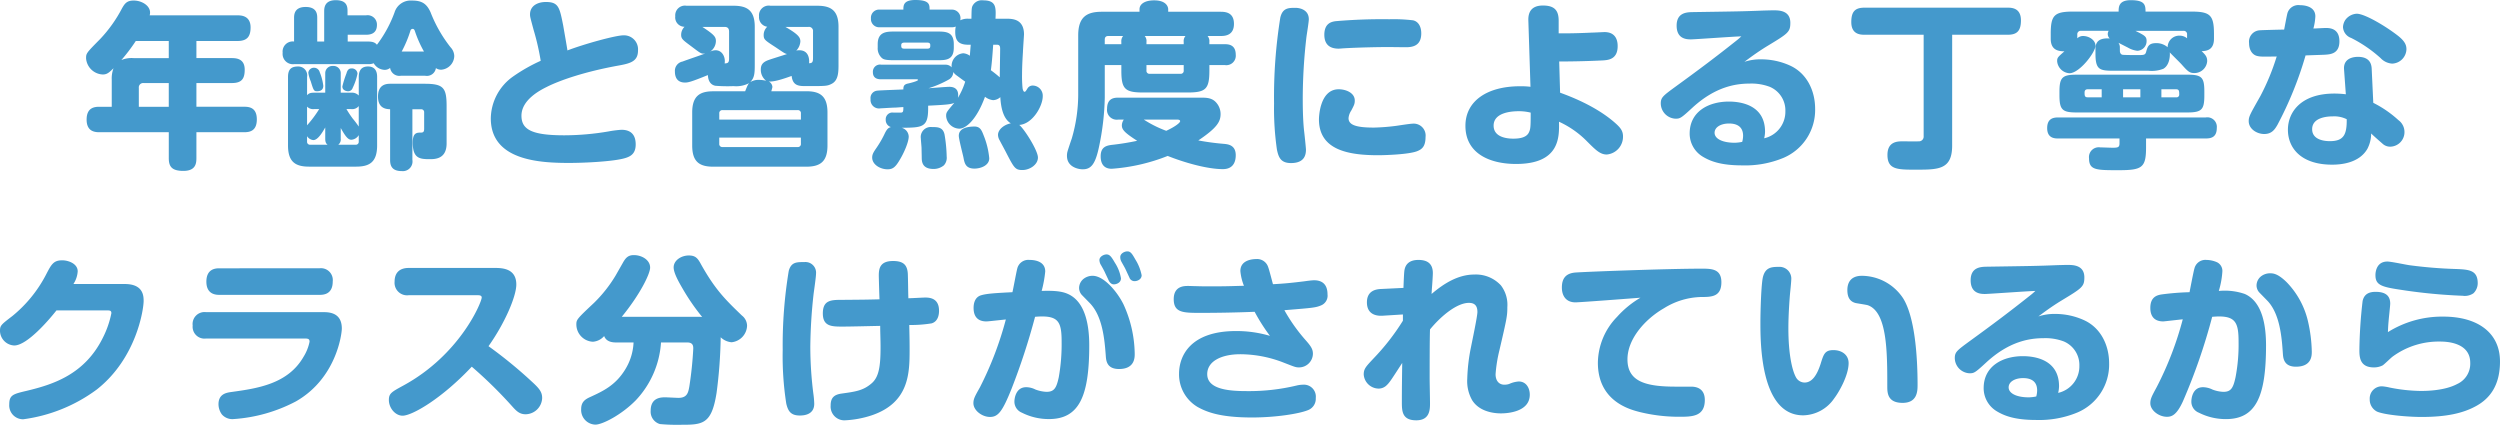 <svg xmlns="http://www.w3.org/2000/svg" width="589.176" height="100.11" viewBox="0 0 589.176 100.11"><path d="M-259.308-32.55a2.631,2.631,0,0,0,.084-.672c0-1.6-1.932-2.814-3.864-2.814-1.6,0-2.1.714-2.73,1.806a32.056,32.056,0,0,1-5.166,7.266c-3.276,3.318-3.318,3.36-3.318,4.578a4.124,4.124,0,0,0,3.948,3.78c1.05,0,1.554-.546,2.52-1.47a6.827,6.827,0,0,0-.42,2.688V-11h-2.856c-1.134,0-3.066.126-3.066,3.024S-272.118-5-271.11-5h16.3v6.09c0,1.974.672,3.024,3.444,3.024,2.9,0,3.066-1.764,3.066-3.024V-5h11.172c1.26,0,3.066-.168,3.066-3.024,0-2.9-1.932-2.982-3.066-2.982H-248.3V-16.59h8.358c2.352,0,3.024-1.05,3.024-3.15,0-2.52-1.848-2.73-3.024-2.73H-248.3V-26.5h9.66c2.142,0,3.108-.882,3.108-3.192,0-2.856-2.352-2.856-3.108-2.856Zm4.494,6.048v4.032h-8.316a6.268,6.268,0,0,0-2.856.462,42.126,42.126,0,0,0,3.4-4.494ZM-261.87-11v-4.452a1.02,1.02,0,0,1,1.134-1.134h5.922V-11Zm47.586-3.318v-4.662a1.71,1.71,0,0,0-1.848-1.638,1.7,1.7,0,0,0-1.806,1.638v4.662h-2.6c-1.092,0-1.344.252-1.68.588v-4.284a2.1,2.1,0,0,0-2.142-2.478c-1.6,0-2.352.672-2.352,2.478V-1.89c0,3.864,1.722,5,4.956,5h11.088c3.108,0,4.956-1.008,4.956-5V-17.976c0-.588,0-2.52-2.142-2.52-1.974,0-2.184,1.512-2.184,2.52v4.326a2.258,2.258,0,0,0-1.806-.672Zm-3.654,10.836c0,.924.252,1.176.546,1.428h-4.074a.686.686,0,0,1-.756-.756v-1.26a1.979,1.979,0,0,0,1.47.924c1.05,0,2.1-1.722,2.814-2.982Zm3.654-2.52c1.26,2.31,1.848,2.772,2.52,2.772a2.2,2.2,0,0,0,1.722-1.092v1.512a.686.686,0,0,1-.756.756h-4.074a1.578,1.578,0,0,0,.588-1.428Zm-5.082-4.452a26.61,26.61,0,0,1-2.856,3.822v-4.41a1.98,1.98,0,0,0,1.68.588Zm7.518,0a1.968,1.968,0,0,0,1.806-.714v4.83a22.241,22.241,0,0,0-1.428-1.89,25.23,25.23,0,0,1-1.47-2.226Zm17.472-7.854a2.15,2.15,0,0,0,2.52-1.806,2.07,2.07,0,0,0,1.3.378,3.319,3.319,0,0,0,3.024-3.234,3.1,3.1,0,0,0-.882-2.058,32.115,32.115,0,0,1-4.7-8.232c-.966-2.184-2.226-2.772-4.41-2.772a3.971,3.971,0,0,0-4.074,2.772,29.176,29.176,0,0,1-4.158,7.644c-.294-.336-.672-.756-2.1-.756h-4.788v-1.6h4.326c1.008,0,2.562-.252,2.562-2.31a2.2,2.2,0,0,0-2.562-2.268h-4.368v-.882c0-1.008,0-2.688-2.772-2.688-2.73,0-2.73,1.932-2.73,2.688v7.056h-1.638v-5.5c0-.8,0-2.646-2.73-2.646s-2.73,1.89-2.73,2.646v5.5a2.385,2.385,0,0,0-2.688,2.646,2.426,2.426,0,0,0,2.688,2.688h17.43a3.414,3.414,0,0,0,1.344-.21,3.1,3.1,0,0,0,2.562,1.554,1.978,1.978,0,0,0,1.3-.462,2.2,2.2,0,0,0,2.562,1.848Zm-5.544-5.712a27.39,27.39,0,0,0,2.058-4.914.546.546,0,0,1,.5-.42c.378,0,.462.294.546.5a26.673,26.673,0,0,0,2.142,4.83Zm2.52,13.608h2.016a.686.686,0,0,1,.756.756v3.822c0,.924-.336.924-1.008.924-1.092,0-1.68.462-1.68,2.352,0,3.738,1.638,3.906,3.99,3.906,1.218,0,3.99,0,3.99-3.7v-8.862c0-4.326-.8-5.208-5.208-5.208h-8.106c-1.218,0-2.856.378-2.856,3.024,0,2.9,2.058,2.94,2.856,2.982V1.512c0,1.218.294,2.646,2.73,2.646a2.282,2.282,0,0,0,2.52-2.646Zm-22.512-4.242c1.218,0,1.512-.63,1.512-1.3a11.989,11.989,0,0,0-.84-3.192,1.388,1.388,0,0,0-1.26-1.05,1.326,1.326,0,0,0-1.428,1.176,8.6,8.6,0,0,0,.588,2.058C-220.71-14.868-220.584-14.658-219.912-14.658Zm9.576-4.158a1.313,1.313,0,0,0-1.47-1.218c-.672,0-.966.546-1.134,1.176a23.711,23.711,0,0,0-.966,3.066c0,.924.966,1.134,1.344,1.134a1.117,1.117,0,0,0,1.092-.8A13.623,13.623,0,0,0-210.336-18.816Zm49.476-5.46c-.042-.42-.966-5.67-1.008-5.922-.84-4.242-1.092-5.5-4.074-5.5-1.806,0-3.738.8-3.738,2.94,0,.5.084.8.84,3.612a57.84,57.84,0,0,1,1.68,7.308,39.793,39.793,0,0,0-6.51,3.7,12.288,12.288,0,0,0-5.25,9.87c0,9.954,11.592,10.5,18.438,10.5,3.486,0,9.786-.294,12.726-1.008,1.722-.42,2.982-1.092,2.982-3.36s-1.134-3.444-3.36-3.444a25.174,25.174,0,0,0-2.982.378,62.453,62.453,0,0,1-10.416.924c-7.56,0-10.164-1.26-10.164-4.62,0-3.78,4.494-6.048,5.922-6.762,3.15-1.6,9.114-3.654,17.094-5.082,2.73-.5,4.452-1.008,4.452-3.528a3.3,3.3,0,0,0-3.4-3.57C-149.52-27.846-157.038-25.746-160.86-24.276Zm47.8-10.542a2.294,2.294,0,0,0-2.646,2.52,2.258,2.258,0,0,0,1.932,2.436,2.687,2.687,0,0,0-.84,1.932c0,1.092.294,1.26,2.814,2.9,1.932,1.3,2.142,1.47,2.688,1.6-.588.21-3.612,1.134-4.284,1.386-1.344.462-1.89,1.092-1.89,2.226a3.249,3.249,0,0,0,1.26,2.688,7.3,7.3,0,0,0-1.638-.21,3.663,3.663,0,0,0-2.142.546c1.092-1.05,1.092-2.31,1.092-4.284v-8.778c0-3.906-1.848-4.956-5-4.956H-132.8a2.282,2.282,0,0,0-2.646,2.478,2.2,2.2,0,0,0,2.184,2.478,2.672,2.672,0,0,0-.8,1.89c0,1.008.5,1.3,2.52,2.814s2.184,1.722,3.15,1.6c-.756.294-4.494,1.554-5.334,1.89a2.226,2.226,0,0,0-1.806,2.352c0,1.3.5,2.6,2.394,2.6.756,0,1.554-.21,5.376-1.764.084,1.848,1.05,2.394,1.764,2.52a34.879,34.879,0,0,0,4.284.084,6.59,6.59,0,0,0,3.7-.714c-.294.294-.378.462-.966,1.932H-126.5c-3.15,0-4.956,1.092-4.956,5v7.77c0,3.822,1.68,5,4.956,5h21.924c3.276,0,5-1.176,5-5V-9.66c0-3.948-1.848-5-5-5h-8.232c.042-.168.252-.882.252-1.008a1.551,1.551,0,0,0-.882-1.3c1.26.168,3.78-.714,5.418-1.3.252,2.394,1.806,2.394,3.4,2.394h1.134c3.528,0,3.906-.042,4.83-.5,1.68-.8,1.68-2.856,1.68-4.7v-8.778c0-3.906-1.848-4.956-5-4.956ZM-125.076-7.98V-9.408a.711.711,0,0,1,.8-.8h17.64a.711.711,0,0,1,.8.8V-7.98Zm19.236,5.67a.711.711,0,0,1-.8.8h-17.64a.711.711,0,0,1-.8-.8V-3.738h19.236Zm-17.976-27.51c.672,0,1.05.336,1.05,1.092v6.384c0,1.008-.336,1.092-1.05,1.134.252-1.26-.42-3.108-2.142-3.108a3.115,3.115,0,0,0-1.3.336,3.04,3.04,0,0,0,1.386-2.478c0-.966-.294-1.47-3.192-3.36Zm20.832,7.35c0,1.05-.252,1.176-.924,1.218,0-.084.378-3.066-2.31-3.066a2.5,2.5,0,0,0-.714.084,3.41,3.41,0,0,0,.966-2.142c0-.924-.378-1.638-3.528-3.444h5.418a.96.96,0,0,1,1.092,1.092Zm27.132,11.214c4.158-.21,5.376-.294,6.174-.672C-71.568-9.7-71.61-9.66-71.61-8.778A3.2,3.2,0,0,0-68.5-5.838c1.47,0,4.032-1.974,6.048-7.518a3.739,3.739,0,0,0,1.932.8,2.678,2.678,0,0,0,1.68-.714c.126,2.31.63,5.082,2.478,6.174-1.554.294-3.024,1.428-3.024,2.73a2.6,2.6,0,0,0,.378,1.26c.21.42,1.218,2.268,1.428,2.688,1.974,3.822,2.226,4.326,3.948,4.326s3.654-1.26,3.654-2.94c0-1.722-3.36-6.93-4.41-7.686,3.15-.21,5.544-4.452,5.544-6.762A2.39,2.39,0,0,0-51.2-16a1.427,1.427,0,0,0-1.26.714c-.336.546-.462.756-.672.756-.294,0-.42-.588-.462-.8a28.43,28.43,0,0,1-.126-3.36c0-1.932.168-4.578.21-5.208,0-.462.252-3.99.252-4.2-.042-3.654-2.814-3.654-4.242-3.654h-2.478c.126-2.688.168-4.326-2.9-4.326a2.433,2.433,0,0,0-2.394,1.092c-.336.546-.336.756-.378,3.234H-66.4a3.939,3.939,0,0,0-1.89.378,2.017,2.017,0,0,0-2.058-2.52h-5.166c0-1.176,0-2.268-3.36-2.268-2.814,0-2.814,1.3-2.814,2.268h-5.544a1.918,1.918,0,0,0-2.1,2.058,1.95,1.95,0,0,0,2.1,2.1H-70.35a2.414,2.414,0,0,0,1.008-.168,5.891,5.891,0,0,0-.126,1.218c0,1.89.588,3.066,3.066,3.066h.588c-.042.5-.084.966-.21,2.6a3,3,0,0,0-1.554-.588,3,3,0,0,0-2.73,3.318,1.921,1.921,0,0,0-1.47-.63H-86.9a1.679,1.679,0,0,0-1.974,1.764c0,1.68,1.47,1.68,1.974,1.68h8.442c.084,0,.21.042.21.168,0,.252-1.932.756-2.394.84-.882.21-1.05.588-1.05,1.386-.714.042-5.8.21-6.216.294a1.733,1.733,0,0,0-1.512,1.974,2,2,0,0,0,2.352,2.184c.168,0,2.814-.168,3.234-.168.5,0,1.764-.126,2.142-.126,0,1.008-.042,1.218-.5,1.3H-84a1.582,1.582,0,0,0-1.848,1.68A1.729,1.729,0,0,0-84.63-6.216c-.672.21-.924.5-1.386,1.386a24.029,24.029,0,0,1-1.932,3.4C-88.7-.336-89.04.168-89.04.966c0,1.68,1.932,2.772,3.612,2.772,1.26,0,1.89-.5,2.982-2.394C-81.522-.21-80.43-2.688-80.43-3.99a2.211,2.211,0,0,0-1.68-2.058c4.914-.042,6.258-.084,6.258-4.536Zm6.048-14.49c0-2.94-1.89-2.982-3.906-2.982H-83.79c-1.848,0-3.948.042-3.948,2.982v.8A3.04,3.04,0,0,0-86.73-22.47c.378.294.756.5,2.94.5h10.08c2.016,0,3.906,0,3.906-2.982Zm10.206.126c.714,0,.714.588.714,1.008,0,1.092-.084,5.712-.084,6.678-.924-.8-1.428-1.176-2.1-1.68.21-1.554.336-2.982.546-6.006ZM-69.93-19.194a2.95,2.95,0,0,0,.84.84c.462.336,1.512,1.134,1.974,1.428A17.265,17.265,0,0,1-68.838-13.1c.21-1.134,0-2.6-2.016-2.6-.756,0-4.2.294-4.914.336a23.908,23.908,0,0,0,4.872-2.1A2.046,2.046,0,0,0-69.93-19.194Zm-11.508-5.5c-.756,0-.756-.336-.756-.84,0-.462.336-.588.756-.588h5.376c.42,0,.714.126.714.588,0,.5,0,.84-.714.84Zm6.51,18.48a2.36,2.36,0,0,0-2.646,2.688c0,.252.126,1.512.168,2.226,0,.336.042,1.932.042,2.184,0,.966.042,2.772,2.772,2.772a3.815,3.815,0,0,0,2.436-.84,2.61,2.61,0,0,0,.672-2.1,34.5,34.5,0,0,0-.5-5.166C-72.366-6.216-73.626-6.216-74.928-6.216Zm10-.126c-1.554,0-3.7.336-3.7,2.184,0,.756.924,4.284,1.092,5.082.252,1.344.5,2.646,2.6,2.646,1.428,0,3.486-.714,3.486-2.436a18.947,18.947,0,0,0-1.3-5.334C-63.21-5.376-63.546-6.342-64.932-6.342ZM-6.888-27.678c.924,0,3.108-.084,3.108-2.856,0-2.6-1.848-2.856-3.108-2.856h-12.39v-.588c0-.462-.336-2.1-3.318-2.1-2.142,0-3.444.84-3.444,2.1v.588H-34.9c-3.528,0-5.586,1.176-5.586,5.586v14.028A37.158,37.158,0,0,1-42-3.528c-.252.714-.84,2.478-1.008,3.066a3.58,3.58,0,0,0-.126,1.05c0,2.6,2.646,3.15,3.7,3.15,1.89,0,2.94-1.05,3.822-5.166a61.155,61.155,0,0,0,1.386-11.76v-7.644h3.906v1.26c0,4.368.8,5.208,5.166,5.208h10.416c4.326,0,5.166-.8,5.166-5.208v-1.26h3.612a2.228,2.228,0,0,0,2.6-2.436c0-2.352-1.68-2.478-2.6-2.478H-9.576v-.546A1.828,1.828,0,0,0-10-27.678Zm-8.316,0a1.834,1.834,0,0,0-.42,1.386v.546H-24.4v-.546a1.762,1.762,0,0,0-.42-1.386Zm-14.7,0a1.938,1.938,0,0,0-.42,1.386v.546H-34.23V-26.8c0-.672.336-.882.882-.882Zm14.28,6.846v1.26a.7.7,0,0,1-.8.8H-23.6a.7.7,0,0,1-.8-.8v-1.26ZM-29.736-7.98A2.515,2.515,0,0,0-30.2-6.636c0,1.008.588,1.722,3.612,3.654a59.256,59.256,0,0,1-6.006.966c-1.26.168-2.6.5-2.6,2.688,0,.8.126,2.94,2.6,2.94A44.059,44.059,0,0,0-19.4.588c3.7,1.47,9.156,3.108,13.02,3.108C-4.368,3.7-3.36,2.478-3.36.42c0-2.436-1.848-2.6-2.9-2.688a58.807,58.807,0,0,1-5.922-.8c4.452-2.982,5.25-4.452,5.25-6.216a4.06,4.06,0,0,0-1.092-2.772c-1.008-1.092-2.31-1.092-3.654-1.092H-31.038c-.966,0-2.646.126-2.646,2.6A2.294,2.294,0,0,0-31.038-7.98Zm12.558,0c.252,0,.714.042.714.378,0,.42-1.428,1.428-3.276,2.268A26.7,26.7,0,0,1-25.032-7.98Zm27.93-26.334c-1.68,0-3.066,0-3.612,2.31A117.859,117.859,0,0,0,5.67-11.76,67.865,67.865,0,0,0,6.342-.924C6.72.882,7.224,2.268,9.66,2.268c3.192,0,3.528-1.932,3.528-3.192,0-.336-.378-3.99-.462-4.578-.294-2.856-.294-6.258-.294-7.644a127.486,127.486,0,0,1,.882-14.406c.084-.588.546-3.444.546-4.074C13.86-34.02,11.466-34.314,10.752-34.314Zm29.61,6.006c0-1.512-.63-2.772-1.932-3.066a38.733,38.733,0,0,0-5.586-.252,127.181,127.181,0,0,0-12.726.462c-.756.126-2.6.378-2.6,3.192,0,2.352,1.344,3.276,3.36,3.276.294,0,1.134-.084,1.26-.084,3.57-.21,8.484-.294,10.332-.294.63,0,3.612.042,4.284.042C38.346-25.032,40.362-25.368,40.362-28.308ZM41.37-3.864A2.809,2.809,0,0,0,38.3-7.014c-.546,0-3.192.42-3.78.5a48.279,48.279,0,0,1-5.292.42c-4.158,0-6.006-.588-6.006-2.226a3.781,3.781,0,0,1,.63-1.764c.714-1.344.84-1.638.84-2.394,0-1.806-2.1-2.646-3.78-2.646-4.662,0-4.662,7.056-4.662,7.1C16.254-.756,23.268.42,30.24.42c1.428,0,7.392-.168,9.282-1.008C40.53-1.008,41.37-1.68,41.37-3.864Zm31.5-17.808c5.292,0,9.366-.21,10.29-.252,1.134-.084,3.486-.168,3.486-3.36,0-.84-.126-3.318-3.108-3.318-.126,0-2.6.126-3.024.126-4.368.21-6.384.168-7.77.168V-31.29c0-2.394-.966-3.57-3.7-3.57-2.646,0-3.528,1.47-3.444,3.57l.5,15.582a18.772,18.772,0,0,0-2.478-.126c-7.686,0-12.852,3.444-12.852,9.324,0,6.51,5.712,8.988,11.928,8.988,10.332,0,10.206-6.342,10.122-9.954a22.2,22.2,0,0,1,6.72,4.746C81.48-.8,82.53.252,84.084.252a4.2,4.2,0,0,0,3.822-4.284c0-1.344-.672-2.1-1.848-3.15C81.4-11.3,75.012-13.608,73.08-14.322ZM66.15-9.618c0,3.486-.042,3.906-.462,4.746-.672,1.3-2.646,1.386-3.654,1.386-1.68,0-4.62-.42-4.62-3.066,0-3.192,4.452-3.4,5.88-3.4A11.339,11.339,0,0,1,66.15-9.618Zm50.358-11.97c1.092-.8,2.94-2.226,5.5-3.78,4.788-2.9,5.334-3.234,5.334-5.418,0-2.9-2.646-2.94-3.906-2.94-.882,0-1.806.042-2.226.042-5.25.21-6.216.21-17.094.378-1.344.042-3.57.21-3.57,3.192,0,3.15,2.352,3.234,3.36,3.234.924,0,10-.672,11.886-.714a15.954,15.954,0,0,1-1.428,1.218c-4.494,3.57-8.568,6.636-14.07,10.626-2.982,2.184-3.486,2.562-3.486,3.99A3.633,3.633,0,0,0,100.3-8.19c1.092,0,1.344-.168,4.116-2.73,5.292-4.788,10-5.544,13.356-5.544a12.226,12.226,0,0,1,4.7.756,6.018,6.018,0,0,1,3.7,5.754,6.423,6.423,0,0,1-5,6.384,6.891,6.891,0,0,0,.21-1.554c0-6.384-5.88-7.1-8.526-7.1-4.788,0-9.24,2.352-9.24,7.518a6.34,6.34,0,0,0,2.94,5.376c1.764,1.092,4.242,2.142,9.408,2.142a23.467,23.467,0,0,0,9.744-1.764,12.256,12.256,0,0,0,7.476-11.592c0-4.2-1.932-8.4-6.006-10.206a16.409,16.409,0,0,0-6.72-1.428A12.038,12.038,0,0,0,116.508-21.588ZM116-2.73a9.138,9.138,0,0,1-1.764.21c-2.94,0-4.746-.966-4.746-2.352,0-1.344,1.512-2.184,3.4-2.184,1.722,0,3.318.63,3.318,2.9A5.516,5.516,0,0,1,116-2.73ZM165.48-27.972h13.1c2.226,0,3.108-.966,3.108-3.4,0-2.9-2.142-2.982-3.108-2.982H144.816c-2.268,0-3.108.966-3.108,3.4,0,2.856,2.058,2.982,3.108,2.982H158.76v23.9a1.117,1.117,0,0,1-1.218,1.218c-.5.042-3.108,0-3.7,0-1.176,0-3.612,0-3.612,3.192,0,3.486,2.352,3.486,6.678,3.486,5.334,0,8.568,0,8.568-5.67Zm59.43,13.4c0-3.36-.588-3.99-3.99-3.99H194.838c-3.4,0-4.074.63-4.074,4.032v.84c0,3.444.714,4.032,4.074,4.032h26.04c3.444,0,4.032-.672,4.032-4.032ZM209.832-13.23h-4.074v-1.89h4.074Zm-9.114,0H197.4c-.714,0-.714-.462-.714-1.134,0-.5.252-.756.714-.756h3.318Zm14.07-1.89h3.486c.714,0,.714.5.714,1.176a.625.625,0,0,1-.714.714h-3.486Zm-3.066-4.368a7.535,7.535,0,0,0,3.528-.462c1.722-1.008,1.554-3.7,1.512-3.864.378.42,2.352,2.352,2.772,2.814,1.428,1.6,1.848,2.058,3.024,2.058a3.019,3.019,0,0,0,3.024-2.814c0-1.05-.42-1.47-1.3-2.352,1.05-.042,2.9-.168,2.9-2.94V-28.14c0-4.452-.882-5.292-5.334-5.292H211.05c0-1.6-.21-2.688-3.486-2.688-2.856,0-2.856,1.638-2.856,2.688H194c-4.494,0-5.292.882-5.292,5.292v1.092c0,2.478,1.47,2.982,3.234,2.982-1.6,1.386-1.722,1.512-1.722,2.352a3.107,3.107,0,0,0,2.9,2.814c2.352,0,6.132-4.914,6.132-6.51,0-1.26-1.47-2.268-2.94-2.268a1.907,1.907,0,0,0-1.344.546v-.882a.8.8,0,0,1,.882-.882h6.51a1.479,1.479,0,0,0-.21.756,1.447,1.447,0,0,0,.462,1.05c-3.36-.252-3.36,1.68-3.36,2.646v.924c0,3.948,1.05,4.032,4.62,4.032ZM205-24.948a1.814,1.814,0,0,0-.336-1.134c.336.168,1.89.966,2.226,1.134a5.705,5.705,0,0,0,2.226.756A2.273,2.273,0,0,0,211.3-26.5c0-1.05-.42-1.3-2.646-2.394H220a.785.785,0,0,1,.84.882v.882a2.681,2.681,0,0,0-1.764-.63,2.743,2.743,0,0,0-2.814,2.73,4.039,4.039,0,0,0-2.73-.966c-1.764,0-2.016.84-2.352,2.1-.21.714-.588.714-2.016.714-.588,0-3.36,0-3.57-.084-.084,0-.588-.168-.588-.924Zm6.174,21.42h14.07c1.26,0,2.6-.294,2.6-2.478a2.242,2.242,0,0,0-2.6-2.478H190.47c-1.218,0-2.6.294-2.6,2.52,0,2.436,1.848,2.436,2.6,2.436h14.448v1.092c0,.966-.294,1.092-1.638,1.092-.378,0-2.52-.084-2.9-.084a2.307,2.307,0,0,0-2.646,2.562c0,2.814,1.68,2.814,6.972,2.814,5.544,0,6.468-.588,6.468-5.376Zm47.082-10.416a23.53,23.53,0,0,0-2.688-.168c-8.022,0-10.962,4.494-10.962,8.526,0,4.326,3.108,8.232,10.416,8.232,2.142,0,6.384-.378,8.316-3.738a7.756,7.756,0,0,0,.882-3.612c.8.756,1.134,1.05,2.814,2.52a2.6,2.6,0,0,0,1.722.588,3.422,3.422,0,0,0,3.318-3.528,3.462,3.462,0,0,0-1.428-2.73,26.059,26.059,0,0,0-5.922-4.074l-.378-8.106c-.126-2.394-1.974-2.73-3.234-2.73-1.092,0-3.486.336-3.276,2.982Zm.21,5.88c.042,3.57-.672,5.166-3.948,5.166-.588,0-4.2,0-4.2-2.814,0-2.772,3.528-3.024,4.872-3.024A6.585,6.585,0,0,1,258.468-8.064Zm-9.7-15.036c3.4-.126,3.78-.126,4.578-.168,1.26-.084,3.4-.21,3.4-3.15,0-3.066-2.268-3.15-3.234-3.15-.42,0-2.436.126-2.9.126a13.077,13.077,0,0,0,.462-2.856c0-2.478-2.814-2.646-3.654-2.646a2.692,2.692,0,0,0-2.9,1.806c-.168.546-.672,3.318-.8,3.948-.714,0-5.46.126-5.754.168A2.685,2.685,0,0,0,235.452-26c0,1.722.84,2.772,1.89,3.024.84.21,1.6.168,4.62.126a53.753,53.753,0,0,1-3.822,9.282c-2.436,4.326-2.772,4.83-2.772,5.964,0,1.806,1.89,3.024,3.654,3.024s2.478-1.05,3.108-2.142A85.227,85.227,0,0,0,248.766-23.1Zm9.366-8.358a3.343,3.343,0,0,0-.546,1.68,2.875,2.875,0,0,0,1.932,2.562,31.464,31.464,0,0,1,6.93,4.746,4.087,4.087,0,0,0,2.73,1.3,3.49,3.49,0,0,0,3.36-3.4c0-1.092-.5-1.974-1.974-3.15-2.9-2.268-7.854-5.208-9.744-5.208A3.564,3.564,0,0,0,258.132-31.458ZM-277.284,30.768a6.115,6.115,0,0,0,1.008-2.982c0-1.806-2.184-2.6-3.654-2.6-2.058,0-2.562.966-3.822,3.4a30.909,30.909,0,0,1-7.938,9.744c-2.688,2.058-2.9,2.226-2.9,3.528a3.518,3.518,0,0,0,3.36,3.4c3.108,0,8.442-6.342,9.954-8.274h11.592c.966,0,1.344,0,1.344.672a22.368,22.368,0,0,1-2.016,5.8c-4.284,8.652-11.76,11-17.892,12.474-3.192.756-4.158.966-4.158,3.192a3.27,3.27,0,0,0,3.276,3.528,37.351,37.351,0,0,0,17.346-7.014c9.366-7.35,11.046-18.9,11.046-20.874,0-1.26-.126-3.99-4.452-3.99Zm34.44-3.7c-.84,0-3.108.042-3.108,3.15s2.394,3.108,3.108,3.108h23.52c.882,0,3.15-.042,3.15-3.15a2.792,2.792,0,0,0-3.15-3.108Zm20.118,16.548c.84,0,1.092.168,1.092.756a10.722,10.722,0,0,1-1.428,3.57c-3.7,6.426-10.92,7.434-16.968,8.274-1.218.168-3.066.462-3.066,2.9a4.163,4.163,0,0,0,.8,2.394,3.273,3.273,0,0,0,2.73,1.092,36.659,36.659,0,0,0,14.7-4.158c9.534-5.418,10.836-15.876,10.836-17.178,0-3.234-2.184-3.864-4.2-3.864h-27.8a2.814,2.814,0,0,0-3.15,3.15,2.793,2.793,0,0,0,3.15,3.066Zm40.656-10.206c.378,0,1.008,0,1.008.546,0,1.05-5.04,13.44-18.48,20.748-2.772,1.512-3.4,1.848-3.4,3.4,0,1.89,1.512,3.7,3.234,3.7,2.226,0,9.156-3.948,16.3-11.55a103.7,103.7,0,0,1,9.24,9.03c1.134,1.26,1.89,2.184,3.444,2.184a3.965,3.965,0,0,0,3.906-3.822c0-1.47-.714-2.31-2.562-3.99a105.577,105.577,0,0,0-10.08-8.232c3.948-5.586,6.552-11.8,6.552-14.532,0-3.7-3.15-3.906-4.956-3.906h-20.412c-2.058,0-3.318,1.05-3.318,3.234a2.948,2.948,0,0,0,3.318,3.192Zm34.02,5.082c4.326-5.292,6.678-10.122,6.678-11.592,0-1.806-1.974-2.94-3.822-2.94-1.3,0-1.89.546-2.6,1.806l-1.722,3.024A31.972,31.972,0,0,1-154.6,35.22c-4.074,3.822-4.158,3.948-4.158,5.124a4.094,4.094,0,0,0,3.906,4.032,3.866,3.866,0,0,0,2.646-1.344c.546,1.512,2.268,1.512,2.856,1.512h4.074a13.225,13.225,0,0,1-2.058,6.51c-2.268,3.612-5.124,4.956-8.148,6.342-1.218.546-2.142,1.176-2.142,2.856a3.444,3.444,0,0,0,3.36,3.654c1.68,0,6.216-2.352,9.534-5.754a21.878,21.878,0,0,0,5.922-13.608h6.174c1.428,0,1.428.924,1.428,1.47a86.592,86.592,0,0,1-.924,8.9c-.252,1.428-.5,2.688-2.562,2.688-.42,0-2.646-.126-3.108-.126-.924,0-3.444,0-3.444,3.15a3.039,3.039,0,0,0,2.184,3.15,40.976,40.976,0,0,0,4.7.168c5.334,0,7.476,0,8.652-7.56a110.7,110.7,0,0,0,.966-13.062,4.186,4.186,0,0,0,2.562,1.176,4.061,4.061,0,0,0,3.654-3.864,3.09,3.09,0,0,0-1.218-2.436c-3.7-3.57-6.174-5.922-9.534-11.886-.8-1.47-1.26-2.268-2.982-2.268-1.764,0-3.57,1.134-3.57,2.814,0,1.428,1.428,3.822,2.31,5.334a50.209,50.209,0,0,0,4.41,6.342c-.546-.042-.882-.042-1.428-.042ZM-80.3,40.428a30.493,30.493,0,0,0,5.25-.378c1.764-.5,1.764-2.562,1.764-2.982,0-2.9-2.1-3.108-3.234-3.108-.546,0-3.36.168-3.99.168-.042-.8-.084-4.746-.126-5.628-.084-2.268-1.092-3.15-3.486-3.15-3.108,0-3.36,1.806-3.36,3.444,0,.294.126,4.872.168,5.586-3.318.084-3.864.084-8.862.126-2.52,0-4.494.042-4.494,3.192,0,3.108,2.142,3.108,4.7,3.108,1.806,0,6.8-.126,8.82-.168,0,1.6.084,3.234.084,4.914,0,4.494-.336,7.182-2.184,8.694-1.932,1.638-3.7,1.89-7.056,2.352-1.68.252-2.52.966-2.52,2.772A3.247,3.247,0,0,0-95.55,62.9a23.7,23.7,0,0,0,6.384-1.176c8.82-2.982,8.946-9.912,8.946-15.414C-80.22,44.838-80.22,44.208-80.3,40.428ZM-105,25.6c-1.89,0-3.108,0-3.7,2.058a107.142,107.142,0,0,0-1.428,18.648,72.382,72.382,0,0,0,.84,12.642c.42,1.806,1.092,2.814,3.192,2.814.882,0,3.4-.126,3.4-2.772a20.352,20.352,0,0,0-.21-2.394,88.071,88.071,0,0,1-.714-11,120.409,120.409,0,0,1,.756-12.348c.084-.714.588-4.116.588-4.872A2.509,2.509,0,0,0-105,25.6Zm49.014,7.1c-4.2.21-6.048.336-7.35.714-1.638.462-1.806,2.184-1.806,2.982,0,1.092.252,3.192,3.024,3.192.294,0,1.428-.126,4.578-.462a80.492,80.492,0,0,1-6.09,15.96c-1.176,2.1-1.554,2.73-1.554,3.78,0,1.68,2.016,3.234,3.906,3.234,1.932,0,2.94-1.3,5.082-6.636A156.993,156.993,0,0,0-50.652,38.5c.42-.042,1.05-.084,1.638-.084,3.99,0,4.62,1.6,4.62,5.964a44.591,44.591,0,0,1-.672,8.358c-.546,2.562-1.092,3.444-2.9,3.444a8.419,8.419,0,0,1-2.6-.546,4.907,4.907,0,0,0-2.184-.546c-2.6,0-2.772,2.982-2.772,3.36a2.81,2.81,0,0,0,1.764,2.646A14,14,0,0,0-47.376,62.6c7.14,0,9.492-5.418,9.492-17.388,0-4.284-.756-10.206-5.04-12.1-1.47-.672-3.444-.8-6.174-.714a27.885,27.885,0,0,0,.84-4.578c0-2.352-2.352-2.73-3.738-2.73a2.68,2.68,0,0,0-2.856,2.058C-55.062,27.912-55.776,31.818-55.986,32.7Zm21.756-4.746c.126.294.8,1.68.924,1.974.462.924,1.05.924,1.26.924.42,0,1.638-.294,1.638-1.428a9.545,9.545,0,0,0-1.428-3.654c-.8-1.386-1.218-1.974-1.974-1.974-.63,0-1.68.5-1.68,1.344a2.527,2.527,0,0,0,.252.966C-35.028,26.442-34.356,27.66-34.23,27.954ZM-37.8,35.22c3.066,3.108,3.528,8.61,3.822,12.6.084,1.218.378,2.982,3.108,2.982,3.7,0,3.7-2.688,3.7-3.57A28.692,28.692,0,0,0-29.82,35.556c-1.47-2.982-4.62-6.72-7.266-6.72a3.436,3.436,0,0,0-2.016.63,2.794,2.794,0,0,0-1.176,2.184,2.483,2.483,0,0,0,.63,1.68Zm8.442-7.98c.126.252.756,1.638.924,1.974a1.276,1.276,0,0,0,1.26.882c.63,0,1.638-.42,1.638-1.386a10.928,10.928,0,0,0-1.47-3.7c-.756-1.344-1.134-1.932-1.89-1.932-.672,0-1.68.5-1.68,1.344a2.236,2.236,0,0,0,.21.966C-30.2,25.728-29.484,26.946-29.358,27.24Zm27.93,3.948c-2.016.042-3.738.126-6.132.126-1.47,0-2.772.042-5.292-.042-.462,0-1.26-.042-1.722-.042-.924,0-3.4,0-3.4,3.108,0,3.234,2.268,3.234,6.384,3.234,4.242,0,8.484-.084,12.684-.252A43.656,43.656,0,0,0,4.7,42.99a27.86,27.86,0,0,0-7.98-1.134c-10.836,0-13.44,5.922-13.44,10.038a8.907,8.907,0,0,0,4.368,7.854c2.184,1.218,5.376,2.478,12.81,2.478,5.67,0,11.13-.882,13.188-1.722A2.859,2.859,0,0,0,15.5,57.648a2.819,2.819,0,0,0-3.024-3.15,7.13,7.13,0,0,0-1.554.21A48,48,0,0,1-.588,56.01c-3.738,0-9.492-.21-9.492-3.99,0-3.15,3.528-4.7,7.77-4.7A28.27,28.27,0,0,1,8.022,49.332c2.394.924,2.73,1.092,3.486,1.092a3.273,3.273,0,0,0,3.318-3.192c0-1.05-.378-1.722-1.722-3.234a40.412,40.412,0,0,1-5-7.056c6.678-.546,7.35-.588,8.652-1.134a2.467,2.467,0,0,0,1.512-2.6c0-2.856-1.848-3.318-3.15-3.318-.588,0-1.764.168-2.394.252-3.066.378-4.83.546-7.308.672-.168-.546-.882-3.4-1.134-4.032a2.734,2.734,0,0,0-2.814-1.89c-.672,0-3.738.126-3.738,2.814A12.146,12.146,0,0,0-1.428,31.188ZM36.036,39.42a53.3,53.3,0,0,1-6.972,8.946C27.3,50.256,26.8,50.76,26.8,52.1a3.574,3.574,0,0,0,3.528,3.318,2.689,2.689,0,0,0,1.932-.84c.672-.63,1.218-1.512,3.612-5.208-.042,3.024-.084,6.048-.084,9.114,0,2.184,0,4.41,3.4,4.41,3.234,0,3.234-2.6,3.234-4.074,0-.8-.084-4.872-.084-5.754,0-2.6,0-9.492.084-11.592,2.73-3.318,6.426-6.258,9.156-6.258,1.008,0,2.016.336,2.016,2.142,0,1.05-1.26,6.972-1.512,8.274a42.737,42.737,0,0,0-.882,7.476,9.072,9.072,0,0,0,1.176,5.082C54.1,60.882,57.5,61.26,59.136,61.26c1.428,0,6.8-.294,6.8-4.41,0-1.554-.84-3.108-2.6-3.108a6.564,6.564,0,0,0-2.268.588,3.537,3.537,0,0,1-1.134.168c-1.176,0-2.058-.84-2.058-2.478a33.338,33.338,0,0,1,.882-5.544c1.806-7.728,1.89-8.232,1.89-10.29A7.5,7.5,0,0,0,59.136,31.1a8.017,8.017,0,0,0-6.258-2.562c-3.822,0-7.182,2.1-10.08,4.578,0-.21.042-.8.084-1.428.084-.966.21-2.94.21-3.486,0-2.31-1.386-3.108-3.4-3.108-2.058,0-3.024.966-3.276,2.352-.126.546-.21,3.4-.252,4.242l-5.208.252c-1.176.042-3.4.336-3.4,3.15,0,3.36,3.066,3.192,3.738,3.15l4.746-.294ZM92.022,34a22.813,22.813,0,0,0-5.5,4.494,15.742,15.742,0,0,0-4.536,10.836c0,9.072,7.518,11,9.786,11.592a38.5,38.5,0,0,0,9.324,1.134c3.024,0,6.09,0,6.09-3.948,0-2.52-1.68-3.15-3.234-3.15h-3.612c-7.056,0-11.382-1.176-11.382-6.426,0-4.914,4.284-9.576,8.61-12.054a17.214,17.214,0,0,1,8.862-2.646c2.394,0,4.662-.084,4.662-3.486,0-3.192-2.394-3.192-4.7-3.192-8.148,0-28.1.756-29.862.924C74.13,28.332,73.5,29.8,73.5,31.608c0,1.974,1.008,3.486,3.192,3.486C77.784,35.094,89.8,34.17,92.022,34Zm32.508-7.266c-1.6,0-3.024.126-3.612,2.268-.462,1.6-.63,8.568-.63,10.794,0,4.914,0,21.924,10.08,21.924a9.06,9.06,0,0,0,7.308-3.99c1.218-1.6,3.4-5.5,3.4-8.316,0-1.974-1.638-3.066-3.57-3.066-2.016,0-2.31.924-3.024,3.234-.8,2.478-1.932,4.41-3.78,4.41a2.326,2.326,0,0,1-1.974-1.134c-.966-1.638-1.848-5.628-1.848-11.634,0-3.108.252-6.552.378-8.064.042-.462.294-2.814.294-3.318A2.781,2.781,0,0,0,124.53,26.736ZM153.8,58.782c3.4,0,3.528-2.646,3.528-4.2,0-7.014-.672-15.96-3.36-20.37a11.737,11.737,0,0,0-9.744-5.376c-2.772,0-3.444,1.764-3.444,3.36,0,2.184,1.008,2.814,1.974,3.066.42.084,2.394.378,2.814.5,4.62,1.554,4.62,11.046,4.62,19.11C150.192,56.346,150.192,58.782,153.8,58.782Zm32-20.37c1.092-.8,2.94-2.226,5.5-3.78,4.788-2.9,5.334-3.234,5.334-5.418,0-2.9-2.646-2.94-3.906-2.94-.882,0-1.806.042-2.226.042-5.25.21-6.216.21-17.094.378-1.344.042-3.57.21-3.57,3.192,0,3.15,2.352,3.234,3.36,3.234.924,0,10-.672,11.886-.714a15.957,15.957,0,0,1-1.428,1.218c-4.494,3.57-8.568,6.636-14.07,10.626-2.982,2.184-3.486,2.562-3.486,3.99a3.633,3.633,0,0,0,3.486,3.57c1.092,0,1.344-.168,4.116-2.73,5.292-4.788,10-5.544,13.356-5.544a12.226,12.226,0,0,1,4.7.756,6.018,6.018,0,0,1,3.7,5.754,6.423,6.423,0,0,1-5,6.384,6.891,6.891,0,0,0,.21-1.554c0-6.384-5.88-7.1-8.526-7.1-4.788,0-9.24,2.352-9.24,7.518a6.34,6.34,0,0,0,2.94,5.376c1.764,1.092,4.242,2.142,9.408,2.142a23.466,23.466,0,0,0,9.744-1.764,12.256,12.256,0,0,0,7.476-11.592c0-4.2-1.932-8.4-6.006-10.206a16.409,16.409,0,0,0-6.72-1.428A12.038,12.038,0,0,0,185.808,38.412Zm-.5,18.858a9.138,9.138,0,0,1-1.764.21c-2.94,0-4.746-.966-4.746-2.352,0-1.344,1.512-2.184,3.4-2.184,1.722,0,3.318.63,3.318,2.9A5.516,5.516,0,0,1,185.3,57.27Zm36.12-24.57a61.216,61.216,0,0,0-6.72.546c-.8.168-2.52.462-2.52,3.15,0,1.134.294,3.192,3.066,3.192.126,0,3.024-.336,4.578-.5a77.457,77.457,0,0,1-6.132,15.96c-1.134,2.1-1.512,2.772-1.512,3.822,0,1.68,2.016,3.192,3.906,3.192,1.092,0,2.268-.336,3.78-3.654A137.652,137.652,0,0,0,226.758,38.5c.588-.042,1.092-.084,1.6-.084,3.99,0,4.62,1.68,4.62,5.964a40.685,40.685,0,0,1-.714,8.358c-.546,2.562-1.092,3.444-2.856,3.444a7.876,7.876,0,0,1-2.6-.546,5.163,5.163,0,0,0-2.226-.546c-2.562,0-2.73,2.9-2.73,3.318a2.781,2.781,0,0,0,1.764,2.688,14,14,0,0,0,6.384,1.512c7.1,0,9.45-5.376,9.45-17.388,0-4.284-.714-10.206-5-12.1a14.438,14.438,0,0,0-6.132-.714,20.026,20.026,0,0,0,.84-4.578,2.26,2.26,0,0,0-1.26-2.184,6.3,6.3,0,0,0-2.478-.546,2.657,2.657,0,0,0-2.856,2.058C222.39,27.66,221.592,31.818,221.424,32.7Zm18.27,1.932c3.108,3.15,3.486,8.988,3.738,12.684.084,1.26.462,2.94,3.066,2.94,3.738,0,3.738-2.646,3.738-3.528a34.45,34.45,0,0,0-.882-7.1,19.557,19.557,0,0,0-5.04-9.282c-2.058-2.016-3.15-2.1-3.906-2.1a3.436,3.436,0,0,0-2.016.63,2.794,2.794,0,0,0-1.176,2.184,2.483,2.483,0,0,0,.63,1.68ZM289.338,30.6c0-3.066-2.016-3.234-4.956-3.36a106.931,106.931,0,0,1-11-.882c-.756-.084-4.452-.882-5.334-.882-2.772,0-2.814,2.856-2.814,3.192,0,2.268,1.26,2.772,5.838,3.444a126.168,126.168,0,0,0,14.7,1.428,3.6,3.6,0,0,0,2.562-.588A3.316,3.316,0,0,0,289.338,30.6ZM268.17,42.108c.042-.714.042-1.344.168-2.646.042-.63.378-3.57.378-4.074,0-1.806-1.05-2.772-3.444-2.772-1.344,0-2.688.378-3.066,2.184a109.609,109.609,0,0,0-.756,11.424c0,1.6,0,4.2,3.4,4.2a4.5,4.5,0,0,0,2.058-.462c.378-.21,1.974-1.806,2.394-2.1a18.367,18.367,0,0,1,11.172-3.528c1.428,0,7.1.168,7.1,5a5.246,5.246,0,0,1-3.066,5c-2.982,1.6-7.35,1.638-8.568,1.638a39.609,39.609,0,0,1-7.35-.8,11.357,11.357,0,0,0-1.848-.294,2.863,2.863,0,0,0-2.856,3.024,3.17,3.17,0,0,0,1.722,2.94c1.89.8,7.308,1.26,10.5,1.26,5.754,0,9.786-.84,12.978-2.646,3.066-1.722,5.5-4.746,5.5-10.416,0-6.93-5.46-10.584-13.314-10.584A24.044,24.044,0,0,0,268.17,42.108Z" transform="translate(294.588 36.162)" fill="#49c"/></svg>